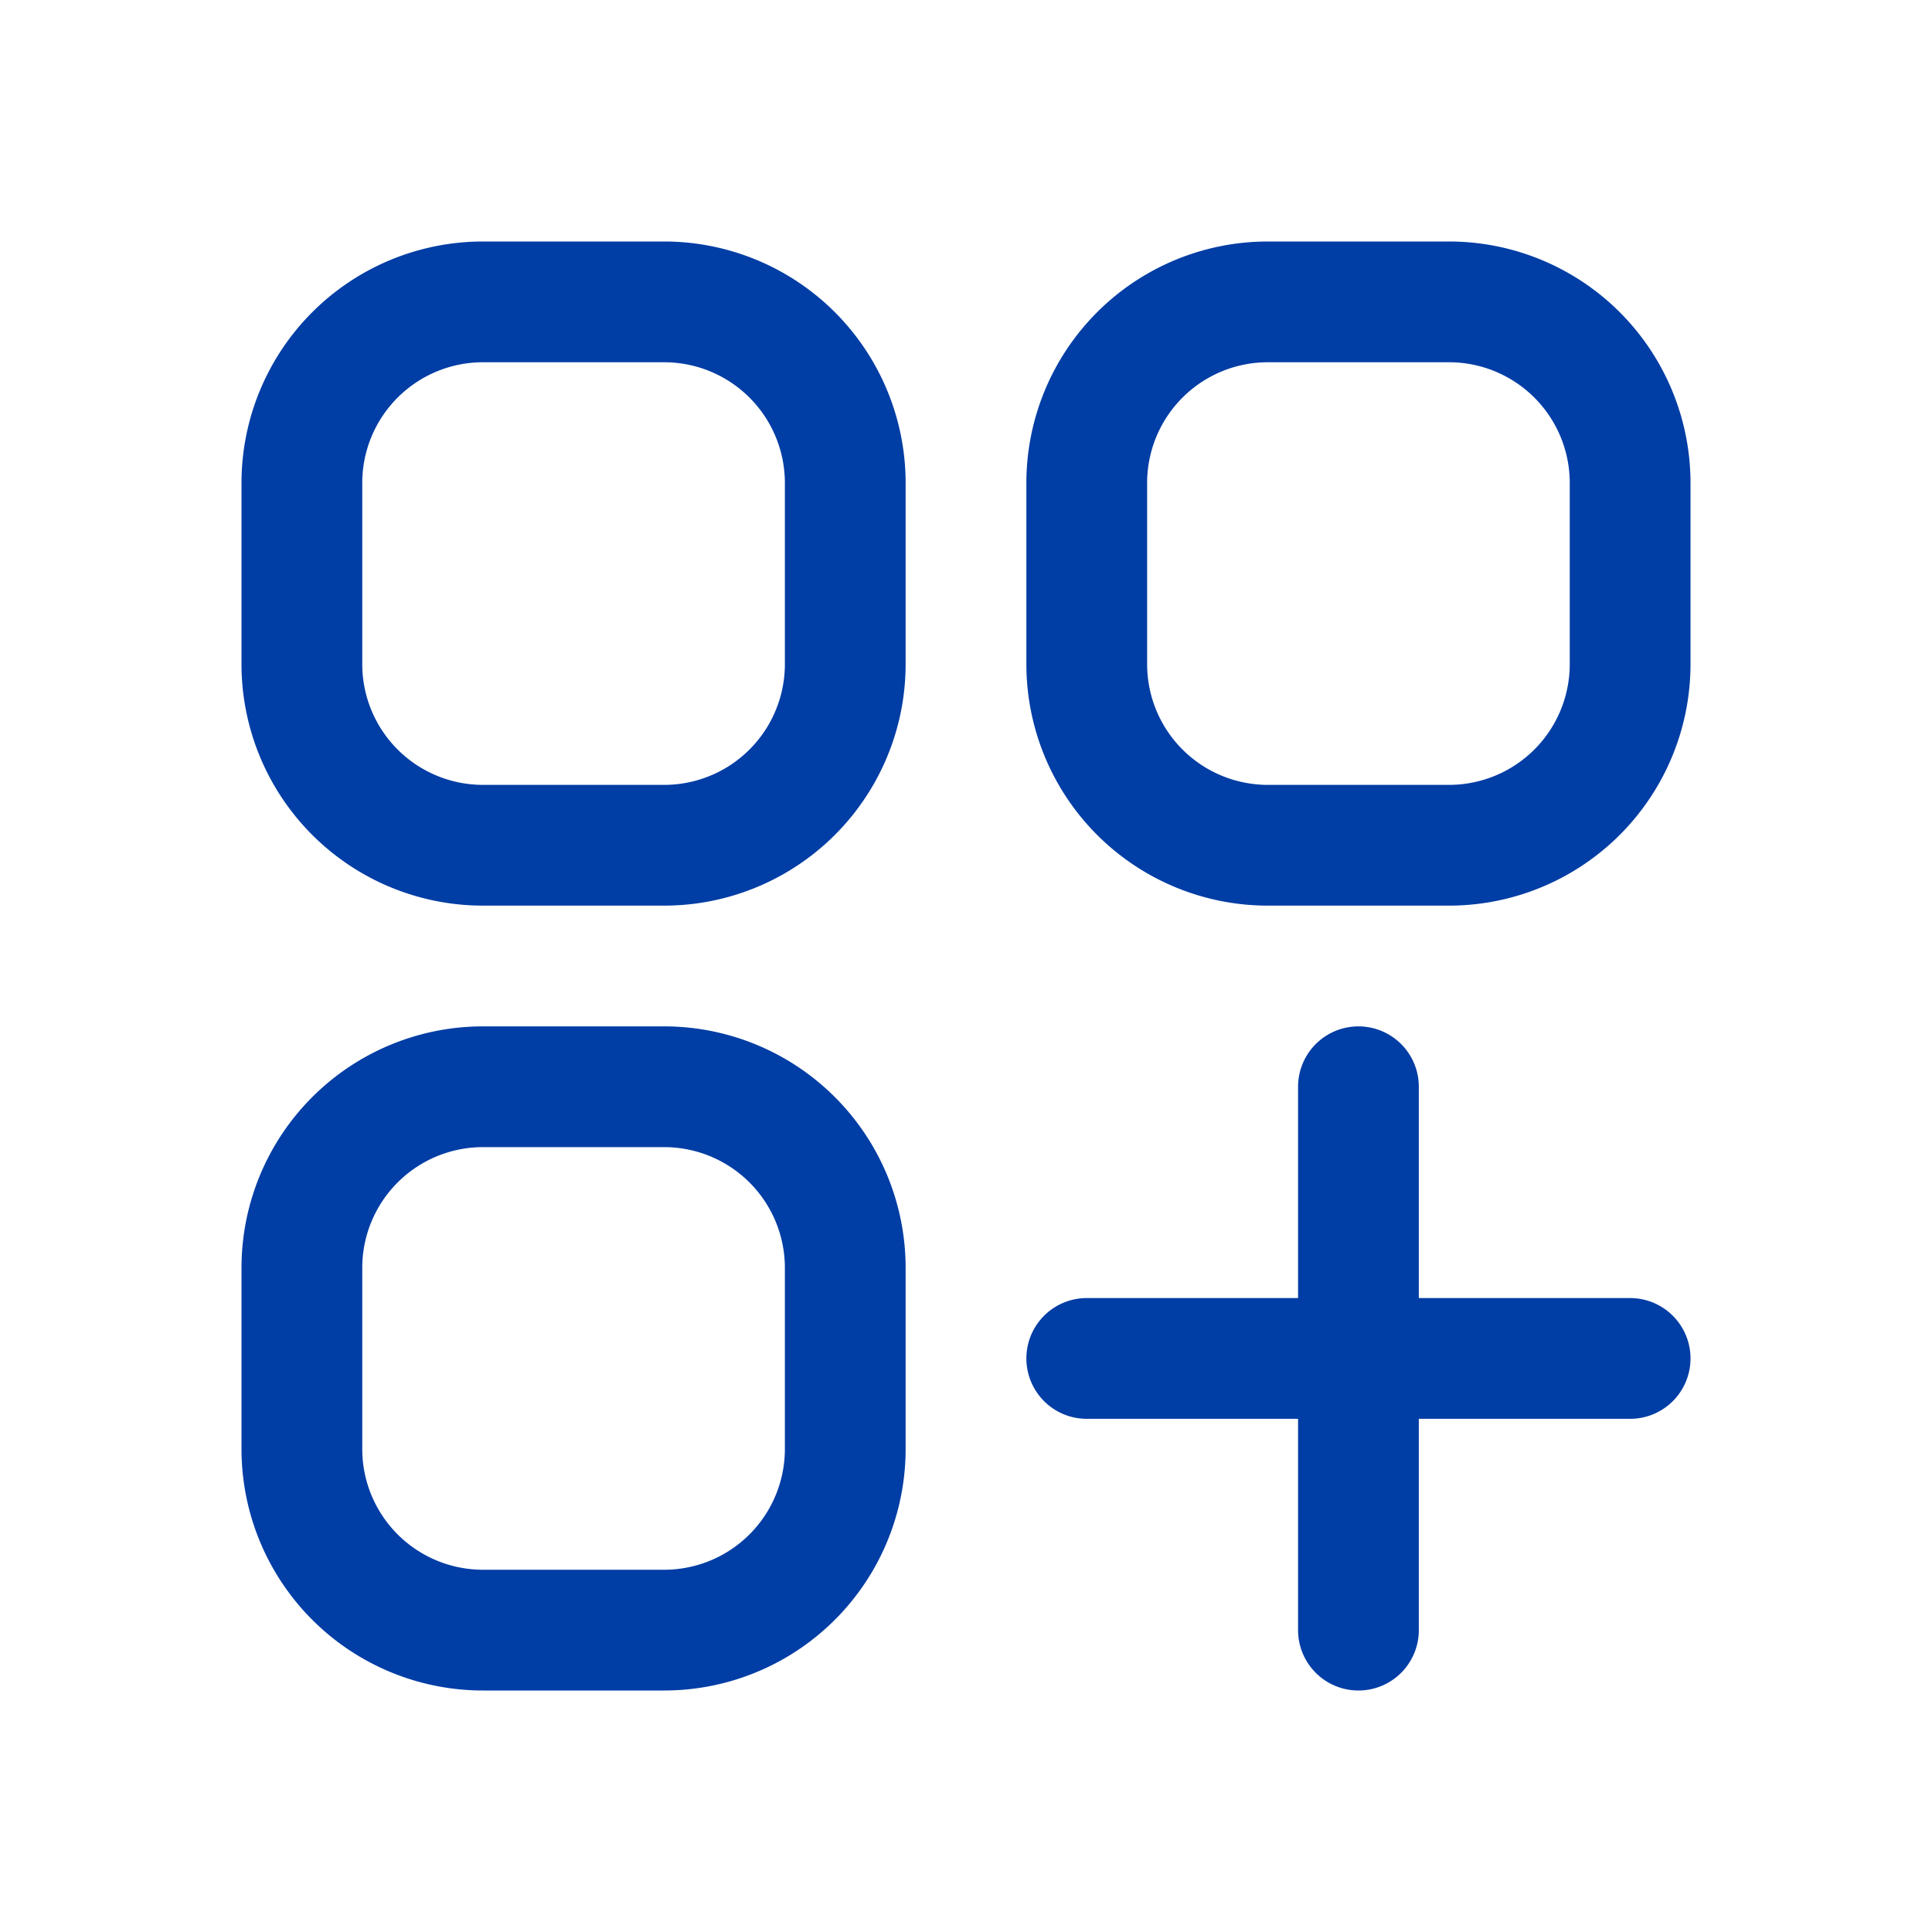 <svg xmlns="http://www.w3.org/2000/svg" viewBox="0 0 40 40" fill="none">
  <path stroke="#003DA5" stroke-linecap="round" stroke-linejoin="round" stroke-width="2.5" d="M22.5 28.125h5.625m0 0h5.625m-5.625 0V22.5m0 5.625v5.625M10 17.5h3.75a3.75 3.75 0 003.75-3.75V10a3.75 3.75 0 00-3.75-3.75H10A3.75 3.75 0 006.25 10v3.75A3.75 3.75 0 0010 17.5zm0 16.25h3.75A3.75 3.75 0 0017.5 30v-3.75a3.75 3.75 0 00-3.75-3.75H10a3.75 3.75 0 00-3.75 3.75V30A3.75 3.75 0 0010 33.75zM26.25 17.5H30a3.75 3.75 0 003.75-3.75V10A3.75 3.75 0 0030 6.25h-3.75A3.75 3.75 0 0022.5 10v3.75a3.75 3.75 0 003.75 3.75z"/>
</svg>
